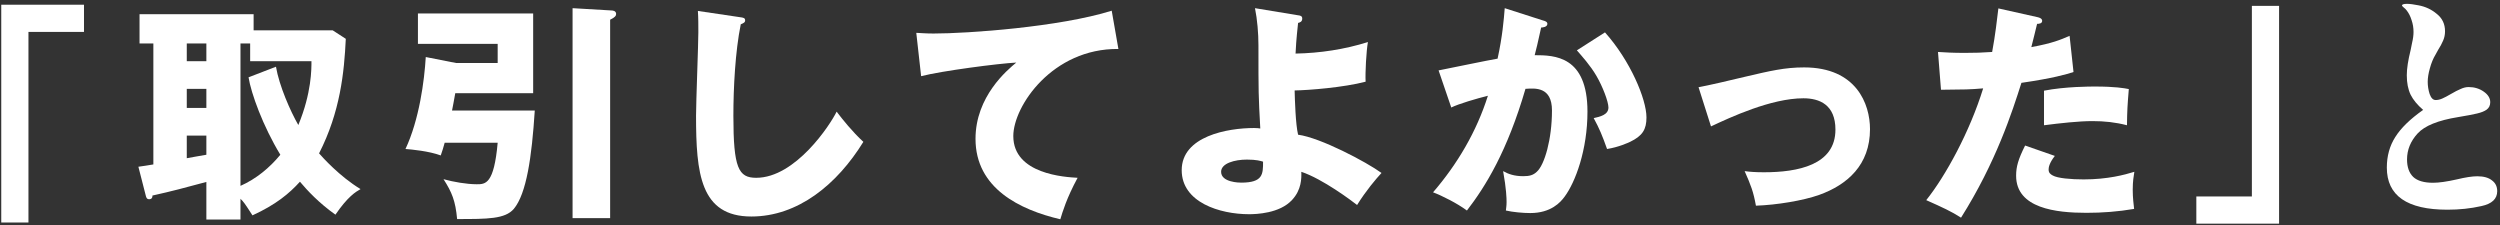 <svg width="499" height="45" viewBox="0 0 499 45" fill="none" xmlns="http://www.w3.org/2000/svg">
<rect x="0" y="0" width="499" height="45" fill="#333333" stroke="none"/>
<path d="M488.508 41.856C480.444 41.856 476.412 39.056 476.412 33.456C476.412 31.152 476.972 29.12 478.092 27.36C479.212 25.568 481.068 23.76 483.66 21.936C482.508 20.944 481.676 19.936 481.164 18.912C480.652 17.856 480.396 16.56 480.396 15.024C480.396 13.712 480.652 12.032 481.164 9.984C481.196 9.824 481.292 9.344 481.452 8.544C481.644 7.744 481.74 7.024 481.74 6.384C481.74 5.552 481.612 4.768 481.356 4.032C481.132 3.296 480.812 2.656 480.396 2.112C480.236 1.888 480.028 1.68 479.772 1.488C479.548 1.296 479.436 1.168 479.436 1.104C479.436 0.88 479.772 0.768 480.444 0.768C480.988 0.768 481.74 0.864 482.7 1.056C484.108 1.312 485.34 1.888 486.396 2.784C487.484 3.648 488.028 4.8 488.028 6.24C488.028 6.912 487.9 7.536 487.644 8.112C487.42 8.656 487.084 9.28 486.636 9.984L486.108 10.944C485.66 11.68 485.292 12.576 485.004 13.632C484.716 14.656 484.572 15.552 484.572 16.32C484.572 17.152 484.7 17.968 484.956 18.768C485.244 19.568 485.644 19.968 486.156 19.968C486.572 19.968 487.004 19.872 487.452 19.68C487.9 19.488 488.508 19.168 489.276 18.72C489.98 18.304 490.604 17.984 491.148 17.76C491.692 17.504 492.22 17.376 492.732 17.376C493.884 17.376 494.892 17.68 495.756 18.288C496.62 18.896 497.052 19.6 497.052 20.4C497.052 21.04 496.812 21.536 496.332 21.888C495.884 22.208 495.244 22.464 494.412 22.656C493.612 22.848 492.348 23.088 490.62 23.376C486.652 24.016 483.964 25.104 482.556 26.64C481.148 28.176 480.444 29.904 480.444 31.824C480.444 33.36 480.86 34.528 481.692 35.328C482.524 36.096 483.836 36.48 485.628 36.48C486.812 36.48 488.396 36.256 490.38 35.808C492.108 35.392 493.468 35.184 494.46 35.184C495.74 35.184 496.716 35.456 497.388 36C498.092 36.512 498.444 37.232 498.444 38.16C498.444 39.696 497.388 40.688 495.276 41.136C493.164 41.616 490.908 41.856 488.508 41.856Z" fill="white"/>
<path d="M454.903 1.172V44.642H438.389V39.214H449.475V1.172H454.903Z" fill="white"/>
<path d="M398.875 1.678L406.695 3.426C407.109 3.518 407.615 3.702 407.615 4.162C407.615 4.714 406.971 4.76 406.603 4.76C406.419 5.496 405.637 8.762 405.453 9.406C409.685 8.624 411.295 7.934 413.089 7.152L413.871 14.374C412.445 14.834 409.823 15.616 403.475 16.536C401.635 22.332 398.415 32.36 391.423 43.446C389.491 42.204 387.789 41.422 384.477 39.95C388.341 35.12 393.171 26.288 395.839 17.64C393.033 17.87 392.481 17.87 387.421 17.916L386.823 10.372C388.203 10.464 389.813 10.556 392.159 10.556C394.229 10.556 395.609 10.51 397.633 10.372C398.277 6.922 398.599 3.932 398.875 1.678ZM404.211 29.048L410.145 31.118C408.995 32.59 408.903 33.464 408.903 33.832C408.903 34.476 409.225 34.752 409.731 35.028C410.697 35.58 413.365 35.81 415.895 35.81C420.679 35.81 424.083 34.89 426.015 34.292C425.877 35.166 425.693 36.178 425.693 37.88C425.693 39.536 425.877 40.778 425.969 41.698C422.749 42.25 419.621 42.48 416.447 42.48C410.421 42.48 402.417 41.606 402.417 35.074C402.417 33.28 402.831 31.808 404.211 29.048ZM407.983 25V18.1C412.215 17.272 417.275 17.272 418.149 17.272C422.151 17.272 423.991 17.594 424.911 17.778C424.635 21.182 424.589 21.918 424.543 25C422.243 24.402 420.035 24.172 417.643 24.172C414.929 24.172 411.203 24.586 407.983 25Z" fill="white"/>
<path d="M341.513 25.23L339.029 17.41C340.823 17.088 345.791 15.938 348.229 15.34C353.335 14.144 356.233 13.454 360.097 13.454C370.539 13.454 373.253 20.768 373.253 25.782C373.253 32.912 368.745 36.868 363.133 38.892C359.913 40.042 354.623 40.916 350.483 41.054C349.977 38.248 349.471 36.96 348.229 34.154C349.195 34.292 350.345 34.384 352.093 34.384C358.809 34.384 366.353 32.958 366.353 25.874C366.353 20.906 363.179 19.618 359.959 19.618C353.519 19.618 345.331 23.436 341.513 25.23Z" fill="white"/>
<path d="M300.344 1.632L307.934 4.07C308.44 4.208 308.854 4.346 308.854 4.76C308.854 5.404 307.888 5.496 307.612 5.496C306.922 8.624 306.646 9.82 306.324 11.016C310.28 11.016 316.858 11.154 316.858 22.286C316.858 29.876 314.466 36.362 312.258 39.306C311.476 40.364 309.59 42.526 305.45 42.526C304.024 42.526 301.954 42.342 300.574 42.02C300.62 41.514 300.712 41.1 300.712 40.318C300.712 39.628 300.666 37.696 300.022 34.154C301.08 34.752 302.276 35.166 304.024 35.166C305.266 35.166 306.002 34.982 306.738 34.292C308.302 32.912 309.774 27.76 309.774 22.056C309.774 17.318 306.462 17.594 304.484 17.732C300.85 30.198 296.526 37.19 292.8 42.02C290.868 40.594 287.878 39.076 286.038 38.386C290.914 32.728 294.732 26.242 296.986 19.112C294.778 19.664 291.144 20.722 289.672 21.458L287.142 14.052C289.028 13.684 297.216 11.982 298.918 11.706C299.884 7.29 300.16 3.932 300.344 1.632ZM314.742 10.05L320.354 6.462C325.414 12.12 328.634 19.802 328.634 23.436C328.634 25.828 327.852 27.116 325.368 28.312C324.954 28.496 323.114 29.37 320.768 29.738C319.802 27.024 319.25 25.69 318.1 23.574C319.342 23.298 321.044 22.93 321.044 21.458C321.044 20.308 319.894 17.272 318.652 15.156C317.456 13.086 315.708 11.154 314.742 10.05Z" fill="white"/>
<path d="M250.496 1.632L259.144 3.058C259.558 3.104 259.926 3.196 259.926 3.702C259.926 4.346 259.466 4.484 259.098 4.576C258.73 7.934 258.638 9.636 258.592 10.694C263.468 10.602 268.344 9.866 273.036 8.394C272.714 10.188 272.484 14.512 272.576 16.306C268.206 17.456 261.26 18.008 258.408 18.054C258.454 19.848 258.592 24.816 259.098 26.886C263.56 27.484 272.714 32.314 275.75 34.522C274.646 35.718 272.714 37.972 270.874 40.916C269.816 40.088 264.02 35.718 259.742 34.292C259.788 35.58 259.788 37.88 257.902 39.904C255.418 42.618 250.726 42.756 249.3 42.756C243.504 42.756 235.868 40.41 235.868 33.97C235.868 27.162 245.068 25.552 250.312 25.552C250.91 25.552 251.186 25.598 251.554 25.644C251.186 18.974 251.186 18.56 251.186 9.038C251.186 6.692 250.956 3.886 250.496 1.632ZM252.106 32.268C251.646 32.13 250.818 31.854 248.886 31.854C246.448 31.854 243.734 32.59 243.734 34.292C243.734 36.408 247.368 36.454 247.736 36.454C252.106 36.454 252.106 34.752 252.106 32.268Z" fill="white"/>
<path d="M221.898 2.138L223.232 9.774C210.076 9.636 202.256 21.182 202.256 27.162C202.256 34.798 212.652 35.35 215.09 35.488C212.882 39.582 212.1 42.25 211.64 43.768C203.59 41.882 194.712 37.604 194.712 27.714C194.712 19.25 201.06 13.96 202.854 12.488C199.266 12.672 187.996 14.144 183.856 15.202L182.89 6.554C183.902 6.6 184.868 6.692 186.34 6.692C193.102 6.692 211.456 5.404 221.898 2.138Z" fill="white"/>
<path d="M139.299 2.184L147.671 3.426C148.361 3.518 148.729 3.564 148.729 4.07C148.729 4.484 148.407 4.622 147.855 4.852C146.751 10.28 146.383 17.548 146.383 23.114C146.383 33.556 147.395 35.488 150.937 35.488C158.803 35.488 165.749 24.862 166.991 22.286C168.141 23.804 170.165 26.334 172.327 28.312C167.083 36.822 159.263 43.216 149.971 43.216C139.759 43.216 138.931 34.568 138.931 23.068C138.931 20.4 139.391 8.762 139.391 6.416C139.391 5.082 139.391 3.518 139.299 2.184Z" fill="white"/>
<path d="M90.227 22.056H106.741C106.143 31.394 105.085 38.662 102.555 41.698C100.807 43.722 97.357 43.722 91.239 43.722C90.917 40.088 90.181 38.34 88.525 35.764C90.503 36.316 93.171 36.776 95.149 36.776C96.897 36.776 98.599 36.776 99.335 28.496H88.755C88.525 29.416 88.295 30.06 87.973 31.026C85.627 30.152 82.131 29.83 80.935 29.738C83.695 23.85 84.707 16.076 84.983 11.384L91.055 12.58H99.335V8.762H83.419V2.69H106.419V18.606H90.871C90.549 20.446 90.411 21.09 90.227 22.056ZM114.285 1.632L122.105 2.092C122.243 2.092 122.979 2.138 122.979 2.782C122.979 3.15 122.749 3.472 121.783 3.932V43.538H114.285V1.632Z" fill="white"/>
<path d="M66.399 6.048L69.021 7.75C68.699 14.466 67.917 22.332 63.685 30.612C64.375 31.394 67.779 35.212 71.965 37.742C70.999 38.294 69.435 39.214 66.951 42.848C63.639 40.502 61.339 38.018 59.867 36.27C57.751 38.616 55.037 40.87 50.391 42.986C48.827 40.548 48.643 40.318 47.999 39.674V43.814H41.191V36.316C36.913 37.466 34.383 38.156 30.427 39.03C30.473 39.444 30.243 39.766 29.783 39.766C29.277 39.766 29.185 39.398 29.093 39.03L27.621 33.28C28.909 33.096 29.277 33.05 30.611 32.82V8.67H27.851V2.828H50.621V6.048H66.399ZM49.609 15.432L55.083 13.316C55.727 17.134 57.981 22.24 59.545 24.954C62.213 18.514 62.167 13.73 62.167 12.212H49.931V8.67H47.999V37.098C51.127 35.718 53.841 33.464 55.957 30.888C52.461 25.138 50.115 18.606 49.609 15.432ZM41.191 21.55V17.732H37.281V21.55H41.191ZM41.191 12.212V8.67H37.281V12.212H41.191ZM41.191 30.888V27.07H37.281V31.578C37.833 31.486 40.547 30.98 41.191 30.888Z" fill="white"/>
<path d="M0.251 44.412V0.942H16.765V6.37H5.679V44.412H0.251Z" fill="white"/>
</svg>
